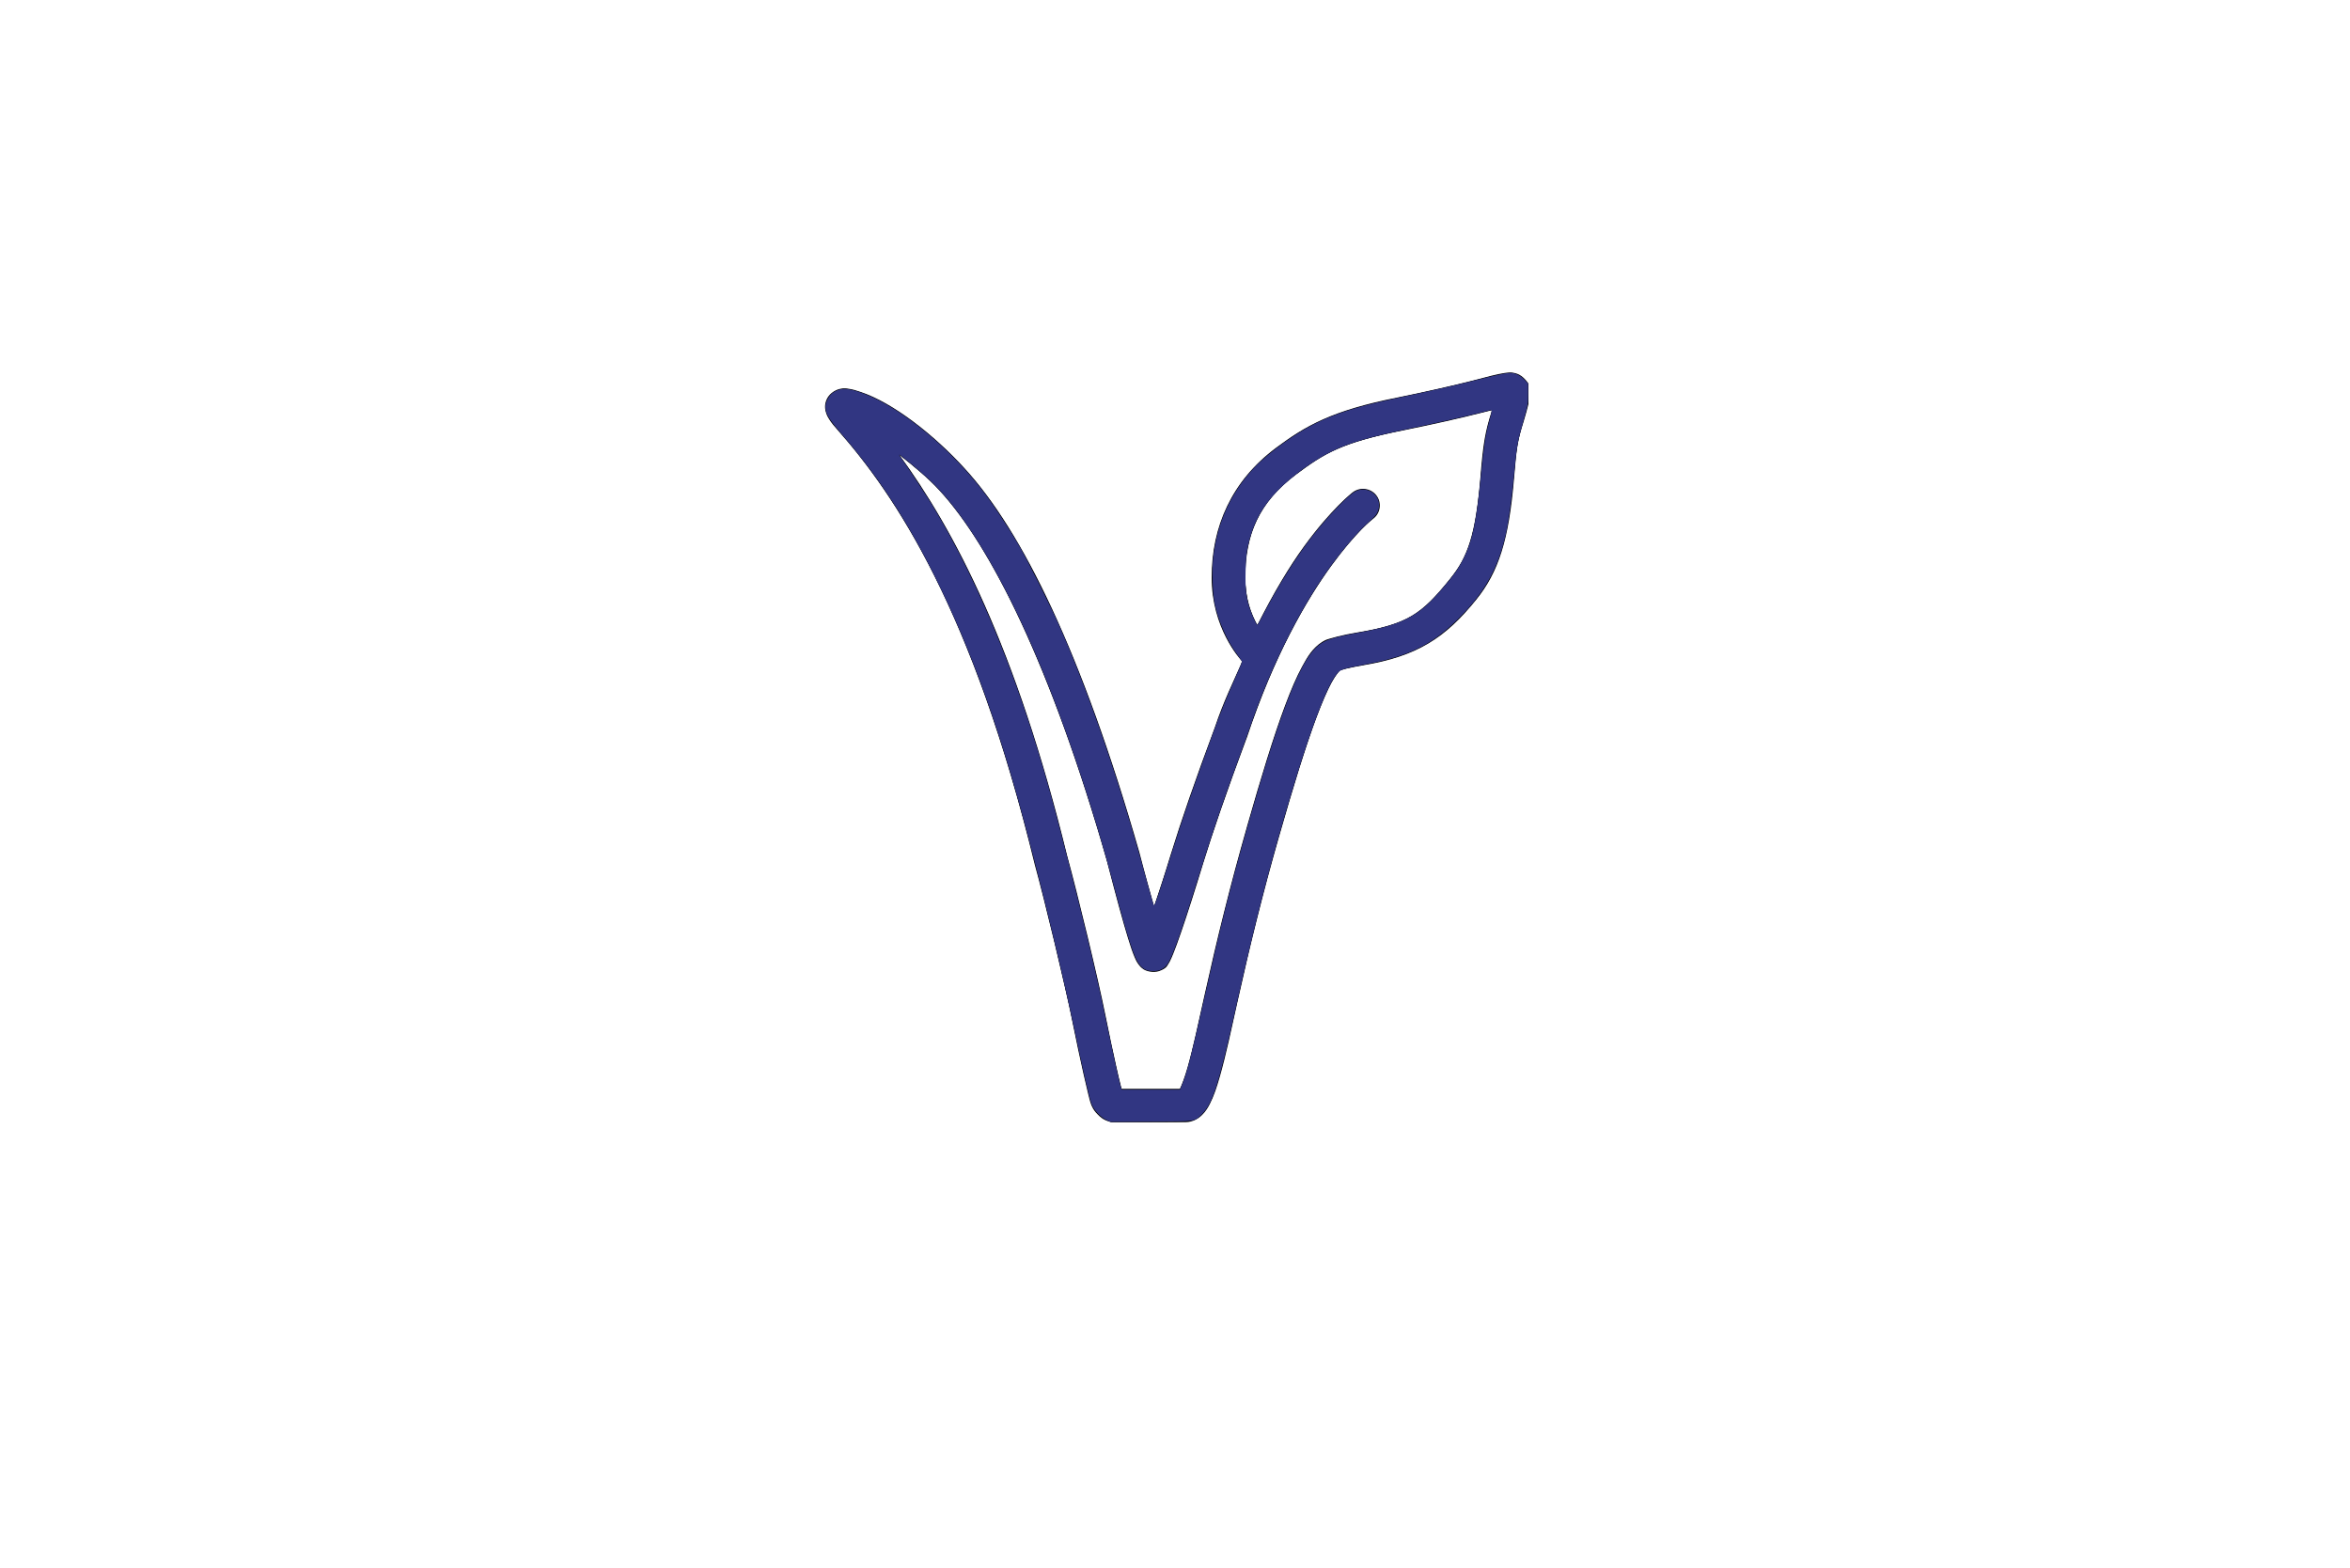 <?xml version="1.0" encoding="UTF-8" standalone="no"?>
<svg
   xmlns:dc="http://purl.org/dc/elements/1.1/"
   xmlns:cc="http://creativecommons.org/ns#"
   xmlns:rdf="http://www.w3.org/1999/02/22-rdf-syntax-ns#"
   xmlns:svg="http://www.w3.org/2000/svg"
   xmlns="http://www.w3.org/2000/svg"
   xmlns:sodipodi="http://sodipodi.sourceforge.net/DTD/sodipodi-0.dtd"
   xmlns:inkscape="http://www.inkscape.org/namespaces/inkscape"
   width="224.88pt"
   height="150pt"
   viewBox="0 0 224.88 150"
   version="1.2"
   id="svg12"
   sodipodi:docname="vegan.svg"
   inkscape:version="0.92.5 (2060ec1f9f, 2020-04-08)">
  <sodipodi:namedview
     pagecolor="#ffffff"
     bordercolor="#666666"
     borderopacity="1"
     objecttolerance="10"
     gridtolerance="10"
     guidetolerance="10"
     inkscape:pageopacity="0"
     inkscape:pageshadow="2"
     inkscape:window-width="1920"
     inkscape:window-height="948"
     id="namedview14"
     showgrid="false"
     inkscape:zoom="9.2582715"
     inkscape:cx="187.49867"
     inkscape:cy="128.2674"
     inkscape:window-x="1920"
     inkscape:window-y="27"
     inkscape:window-maximized="1"
     inkscape:current-layer="svg12" />
  <defs
     id="defs5">
    <clipPath
       id="clip1">
      <path
         d="M 78.801 35.586 L 146.262 35.586 L 146.262 107.453 L 78.801 107.453 Z M 78.801 35.586 "
         id="path2" />
    </clipPath>
  </defs>
  <g
     id="surface1">
    <g
       clip-path="url(#clip1)"
       clip-rule="nonzero"
       id="g9">
      <path
         style=" stroke:none;fill-rule:nonzero;fill:rgb(0%,0%,0%);fill-opacity:1;"
         d="M 144.484 35.645 C 144.289 35.645 144.117 35.676 143.945 35.699 C 143.262 35.801 142.426 36.02 140.852 36.438 C 139.387 36.82 136.125 37.559 133.742 38.035 C 127.438 39.277 124.906 40.766 122.105 42.852 L 122.102 42.855 C 117.844 46.035 115.949 50.406 115.949 55.258 C 115.949 60.098 118.633 63.031 118.875 63.293 C 117.992 65.309 117.086 67.105 116.262 69.582 C 114.383 74.605 112.996 78.633 112.062 81.676 L 112.059 81.68 C 111.457 83.676 110.938 85.254 110.441 86.742 C 110.035 85.305 109.656 83.984 109.027 81.551 L 109.02 81.531 L 109.016 81.512 C 103.535 62.398 97.805 50.816 92.328 44.84 C 89.336 41.555 85.426 38.531 82.391 37.516 C 81.957 37.367 81.605 37.254 81.188 37.199 C 80.977 37.168 80.746 37.137 80.387 37.211 C 80.027 37.281 79.418 37.586 79.137 38.156 C 78.855 38.727 78.961 39.215 79.051 39.5 C 79.141 39.785 79.25 39.965 79.359 40.137 C 79.578 40.48 79.828 40.781 80.156 41.145 C 85.617 47.324 93.082 58.316 99.02 82.727 L 99.023 82.75 L 99.031 82.773 C 99.93 86.004 101.98 94.535 102.613 97.707 L 102.613 97.711 C 102.98 99.547 103.367 101.359 103.691 102.793 C 103.852 103.508 103.996 104.133 104.117 104.617 C 104.238 105.105 104.301 105.387 104.434 105.738 L 104.449 105.777 L 104.469 105.816 C 104.641 106.199 104.789 106.375 105.027 106.621 C 105.266 106.867 105.555 107.16 106.18 107.328 L 106.383 107.379 L 113.441 107.379 C 114.145 107.379 114.707 107.016 115.039 106.68 C 115.375 106.348 115.582 106.004 115.773 105.633 C 116.152 104.895 116.441 104.031 116.73 103.02 C 117.312 100.992 117.855 98.406 118.43 95.812 C 119.578 90.625 120.852 85.445 122.414 79.984 L 122.418 79.984 L 122.418 79.98 C 123.75 75.309 124.941 71.414 125.992 68.613 C 126.516 67.215 127.004 66.086 127.43 65.297 C 127.844 64.539 128.223 64.164 128.234 64.148 C 128.355 64.109 128.543 64.055 128.77 63.996 C 129.219 63.887 129.82 63.762 130.418 63.664 C 135.625 62.801 138.324 61.035 141.273 57.371 C 143.387 54.758 144.395 51.676 144.883 45.766 C 145.133 42.727 145.238 42.117 145.797 40.344 L 145.801 40.34 L 145.801 40.332 C 145.992 39.703 146.156 39.109 146.27 38.629 C 146.324 38.391 146.371 38.184 146.402 37.992 C 146.422 37.895 146.434 37.801 146.445 37.688 C 146.453 37.57 146.531 37.523 146.387 37.023 L 146.367 36.953 L 146.34 36.883 C 146.23 36.598 145.73 35.949 145.18 35.766 C 144.902 35.672 144.684 35.645 144.484 35.645 Z M 142.766 39.254 C 142.75 39.309 142.746 39.344 142.727 39.395 C 142.727 39.395 142.727 39.398 142.727 39.398 C 142.727 39.402 142.727 39.402 142.727 39.406 C 142.133 41.293 141.93 42.418 141.68 45.508 L 141.684 45.508 C 141.211 51.176 140.465 53.285 138.77 55.379 C 136.031 58.777 134.672 59.727 129.891 60.52 C 129.203 60.633 128.543 60.77 127.996 60.906 C 127.723 60.973 127.477 61.039 127.254 61.109 C 127.035 61.18 126.898 61.191 126.535 61.418 L 126.52 61.426 L 126.508 61.434 C 125.625 62.004 125.141 62.789 124.602 63.789 C 124.059 64.785 123.531 66.023 122.977 67.504 C 121.867 70.469 120.664 74.41 119.324 79.113 L 119.328 79.109 C 117.742 84.645 116.449 89.895 115.289 95.129 C 114.707 97.746 114.164 100.312 113.641 102.145 C 113.379 103.059 113.109 103.797 112.914 104.18 C 112.906 104.188 112.91 104.184 112.906 104.191 L 107.332 104.191 C 107.293 104.055 107.289 104.059 107.242 103.855 C 107.129 103.402 106.984 102.801 106.828 102.098 C 106.512 100.695 106.133 98.898 105.77 97.09 C 105.098 93.715 103.094 85.406 102.141 81.977 L 102.137 81.969 C 97.242 61.844 91.246 50.613 86.062 43.531 C 87.418 44.59 88.824 45.746 89.945 46.977 L 89.949 46.98 L 89.949 46.984 C 94.77 52.238 100.516 63.508 105.922 82.379 C 106.801 85.785 107.457 88.191 107.941 89.766 C 108.184 90.559 108.379 91.133 108.574 91.59 C 108.672 91.82 108.754 92.012 108.941 92.27 C 109.035 92.398 109.145 92.559 109.434 92.754 C 109.719 92.938 110.359 93.105 110.918 92.922 C 111.637 92.668 111.688 92.406 111.777 92.277 C 111.871 92.141 111.918 92.043 111.973 91.941 C 112.074 91.738 112.164 91.527 112.27 91.266 C 112.48 90.746 112.73 90.059 113.023 89.207 C 113.609 87.508 114.355 85.188 115.137 82.602 C 116.047 79.637 117.418 75.648 119.293 70.633 L 119.305 70.609 L 119.316 70.582 C 121.945 62.684 125.016 57.418 127.398 54.141 C 129.781 50.867 131.367 49.664 131.367 49.664 C 131.543 49.539 131.691 49.383 131.805 49.199 C 131.918 49.012 131.988 48.812 132.02 48.598 C 132.051 48.383 132.039 48.172 131.984 47.961 C 131.93 47.754 131.832 47.562 131.699 47.391 C 131.566 47.219 131.402 47.082 131.211 46.977 C 131.02 46.871 130.816 46.809 130.598 46.785 C 130.383 46.762 130.168 46.781 129.961 46.844 C 129.75 46.91 129.562 47.012 129.395 47.148 C 129.395 47.148 127.363 48.738 124.793 52.277 C 123.426 54.152 121.883 56.703 120.324 59.812 C 119.746 58.789 119.164 57.309 119.164 55.258 C 119.164 51.168 120.492 48.047 124.035 45.398 C 126.727 43.398 128.352 42.348 134.375 41.16 C 136.832 40.672 140.062 39.941 141.676 39.52 L 141.684 39.52 C 142.301 39.355 142.355 39.355 142.766 39.254 Z M 142.766 39.254 "
         id="path7" />
    </g>
  </g>
  <path
     style="fill:#000000;fill-opacity:1;stroke-width:0.108"
     d="m 141.129,142.87 c -0.676,-0.321 -1.486,-1.148 -1.782,-1.82 -0.265,-0.602 -1.121,-4.237 -2.053,-8.722 -2.184,-10.508 -6.002,-25.822 -8.59,-34.456 -5.528,-18.444 -12.535,-32.425 -21.273,-42.449 -2.117,-2.429 -2.458,-3.26 -1.837,-4.488 0.313,-0.618 0.88,-1.061 1.61,-1.256 0.423,-0.113 0.641,-0.107 1.339,0.037 4.43,0.916 11.474,6.178 16.245,12.134 5.93,7.404 11.565,19.12 16.884,35.104 1.759,5.287 2.969,9.328 4.703,15.716 0.427,1.574 0.81,2.899 0.851,2.945 0.068,0.076 0.872,-2.339 2.599,-7.805 0.99,-3.132 2.316,-6.988 4.068,-11.827 1.945,-5.372 2.368,-6.452 3.64,-9.289 0.819,-1.828 0.993,-2.302 0.893,-2.441 -0.068,-0.095 -0.377,-0.508 -0.687,-0.918 -1.056,-1.398 -2.076,-3.598 -2.559,-5.52 -0.381,-1.516 -0.497,-2.531 -0.494,-4.334 0.004,-3.336 0.622,-6.097 1.999,-8.93 1.622,-3.338 3.67,-5.633 7.342,-8.226 3.96,-2.796 7.47,-4.142 14.744,-5.653 3.72,-0.773 6.529,-1.413 9.721,-2.215 3.087,-0.775 4.02,-0.949 4.55,-0.848 0.574,0.11 1.102,0.418 1.533,0.895 l 0.398,0.44 v 1.325 c 0,1.295 -0.014,1.374 -0.638,3.537 -0.706,2.449 -0.872,3.427 -1.201,7.073 -0.878,9.729 -2.473,13.674 -7.469,18.47 -3.132,3.007 -6.369,4.529 -11.592,5.452 -0.713,0.126 -1.719,0.331 -2.237,0.456 -0.94,0.226 -0.941,0.227 -1.364,0.832 -1.607,2.299 -3.767,8.313 -6.969,19.399 -2.236,7.745 -3.762,13.804 -5.953,23.646 -2.057,9.238 -2.83,11.644 -4.181,13.002 -1.001,1.006 -0.921,0.994 -6.709,0.993 l -4.991,-0.001 -0.54,-0.256 z m 9.753,-4.629 c 0.599,-1.456 1.064,-3.243 2.398,-9.217 2.238,-10.016 3.699,-15.867 5.85,-23.429 2.54,-8.929 4.294,-14.302 5.888,-18.038 1.443,-3.381 2.616,-5.061 4.032,-5.775 0.527,-0.266 2.252,-0.699 4.104,-1.032 5.872,-1.053 7.804,-2.048 10.811,-5.565 1.468,-1.717 2.231,-2.791 2.777,-3.907 1.175,-2.406 1.681,-4.852 2.235,-10.819 0.356,-3.831 0.649,-5.569 1.291,-7.655 0.087,-0.282 0.134,-0.513 0.104,-0.513 -0.03,0 -0.72,0.167 -1.534,0.372 -2.155,0.542 -5.815,1.365 -9.148,2.058 -7.355,1.529 -9.947,2.527 -13.637,5.25 -4.091,3.019 -5.997,5.742 -6.838,9.768 -0.488,2.335 -0.468,5.162 0.05,7.202 0.255,1.007 0.99,2.785 1.15,2.785 0.046,0 0.446,-0.693 0.89,-1.54 1.866,-3.565 3.597,-6.366 5.543,-8.97 2.242,-3 4.97,-5.916 6.106,-6.529 1.329,-0.716 3.009,0.257 3.009,1.742 0,0.786 -0.31,1.326 -1.177,2.048 -0.783,0.652 -1.925,1.867 -3.214,3.419 -4.295,5.172 -8.646,13.254 -11.601,21.548 -0.254,0.713 -0.993,2.754 -1.642,4.536 -2.457,6.745 -3.829,10.782 -5.524,16.256 -1.905,6.153 -3.278,10.002 -3.847,10.788 -0.422,0.582 -1.017,0.878 -1.768,0.878 -1.457,0 -2.073,-0.721 -2.963,-3.463 -0.55,-1.694 -1.407,-4.732 -2.345,-8.31 -1.3,-4.961 -3.591,-12.322 -5.571,-17.901 -5.679,-16 -11.913,-27.595 -17.779,-33.064 -1.055,-0.984 -3.649,-3.148 -3.773,-3.148 -0.074,0 0.036,0.172 0.723,1.134 0.339,0.475 1.127,1.642 1.751,2.592 7.496,11.428 13.255,25.612 18.243,44.933 2.874,11.133 4.392,17.453 5.654,23.547 0.831,4.014 1.753,8.17 1.895,8.544 l 0.099,0.259 h 3.719 3.719 z"
     id="path823"
     inkscape:connector-curvature="0"
     transform="scale(0.75)" />
  <path
     style="fill:#313682;fill-opacity:1;stroke-width:0.108"
     d="m 141.129,142.875 c -0.728,-0.345 -1.583,-1.272 -1.863,-2.022 -0.257,-0.686 -1.14,-4.51 -2.069,-8.958 -1.559,-7.464 -3.993,-17.569 -6.453,-26.787 -3.324,-12.458 -6.91,-22.358 -11.326,-31.269 -3.57,-7.205 -7.214,-12.826 -11.734,-18.103 -1.978,-2.31 -2.361,-2.937 -2.361,-3.87 0,-0.565 0.47,-1.442 0.949,-1.772 0.951,-0.655 1.92,-0.629 3.908,0.107 4.825,1.786 11.337,7.182 15.613,12.938 1.176,1.583 2.938,4.27 4.113,6.271 1.22,2.078 4.047,7.693 5.276,10.477 3.87,8.772 7.822,20.298 11.072,32.294 0.483,1.781 0.919,3.28 0.97,3.331 0.103,0.103 0.56,-1.236 2.169,-6.353 1.463,-4.651 2.585,-7.917 5.176,-15.068 1.176,-3.244 1.805,-4.822 2.943,-7.385 0.524,-1.18 0.953,-2.201 0.953,-2.268 -1.1e-4,-0.067 -0.29,-0.509 -0.645,-0.982 -1.24,-1.655 -2.327,-4.097 -2.82,-6.339 -0.287,-1.303 -0.397,-4.33 -0.215,-5.929 0.509,-4.474 2.211,-8.236 5.191,-11.475 0.84,-0.913 2.392,-2.216 3.943,-3.311 4.078,-2.879 7.43,-4.184 14.582,-5.678 3.901,-0.815 6.635,-1.435 9.775,-2.219 3.307,-0.825 4.231,-0.999 4.766,-0.897 0.574,0.11 1.102,0.418 1.533,0.895 l 0.398,0.44 v 1.329 c 0,1.285 -0.02,1.398 -0.588,3.39 -0.766,2.685 -0.858,3.204 -1.192,6.731 -0.326,3.44 -0.699,6.144 -1.082,7.829 -1.026,4.524 -2.851,7.674 -6.447,11.125 -3.068,2.945 -6.048,4.387 -11.052,5.346 -3.311,0.635 -3.514,0.696 -3.964,1.194 -1.168,1.292 -3.099,6.201 -5.373,13.657 -3.098,10.156 -5.118,17.909 -7.782,29.865 -1.974,8.858 -2.778,11.361 -4.074,12.676 -1.026,1.041 -0.657,0.984 -6.565,1.016 l -5.185,0.028 z m 9.642,-4.364 c 0.637,-1.499 1.196,-3.639 2.713,-10.396 2.287,-10.188 3.565,-15.253 5.96,-23.627 3.833,-13.401 6.267,-19.708 8.424,-21.832 0.979,-0.963 1.906,-1.29 5.556,-1.957 5.393,-0.985 7.447,-2.014 10.137,-5.078 1.872,-2.133 2.452,-2.933 3.195,-4.413 1.136,-2.261 1.647,-4.746 2.223,-10.817 0.311,-3.281 0.575,-5.02 0.983,-6.481 0.42,-1.504 0.438,-1.657 0.191,-1.583 -1.17,0.35 -6.311,1.533 -9.924,2.282 -5.536,1.148 -7.979,1.852 -10.261,2.959 -2.373,1.15 -5.255,3.252 -7.075,5.158 -1.96,2.054 -3.071,4.171 -3.688,7.03 -0.17,0.786 -0.241,1.583 -0.28,3.11 -0.056,2.209 0.075,3.394 0.52,4.732 0.284,0.855 0.863,2.126 0.969,2.126 0.045,0 0.312,-0.45 0.595,-0.999 2.07,-4.023 4.478,-7.866 6.617,-10.558 2.075,-2.612 4.478,-5.079 5.365,-5.508 1.355,-0.656 2.971,0.306 2.971,1.769 0,0.785 -0.308,1.319 -1.191,2.066 -1.396,1.181 -3.736,3.934 -5.555,6.534 -3.652,5.222 -7.142,12.29 -9.651,19.55 -0.298,0.861 -0.962,2.708 -1.477,4.104 -2.04,5.534 -3.455,9.701 -5.19,15.279 -2.067,6.647 -3.348,10.243 -3.941,11.061 -0.425,0.587 -1.017,0.879 -1.78,0.879 -1.456,0 -2.06,-0.708 -2.949,-3.456 -0.605,-1.872 -1.152,-3.798 -2.239,-7.885 -2.162,-8.135 -5.165,-17.328 -8.094,-24.779 -4.956,-12.608 -10.457,-22.104 -15.469,-26.706 -1.098,-1.008 -3.56,-3.061 -3.671,-3.061 -0.035,0 0.004,0.094 0.085,0.209 0.987,1.394 3.394,5.035 4.113,6.22 6.314,10.414 11.711,23.914 15.843,39.638 2.996,11.4 4.915,19.306 6.278,25.869 0.828,3.986 1.822,8.484 1.949,8.819 l 0.097,0.254 h 3.716 3.716 z"
     id="path825"
     inkscape:connector-curvature="0"
     transform="scale(0.75)" />
</svg>
